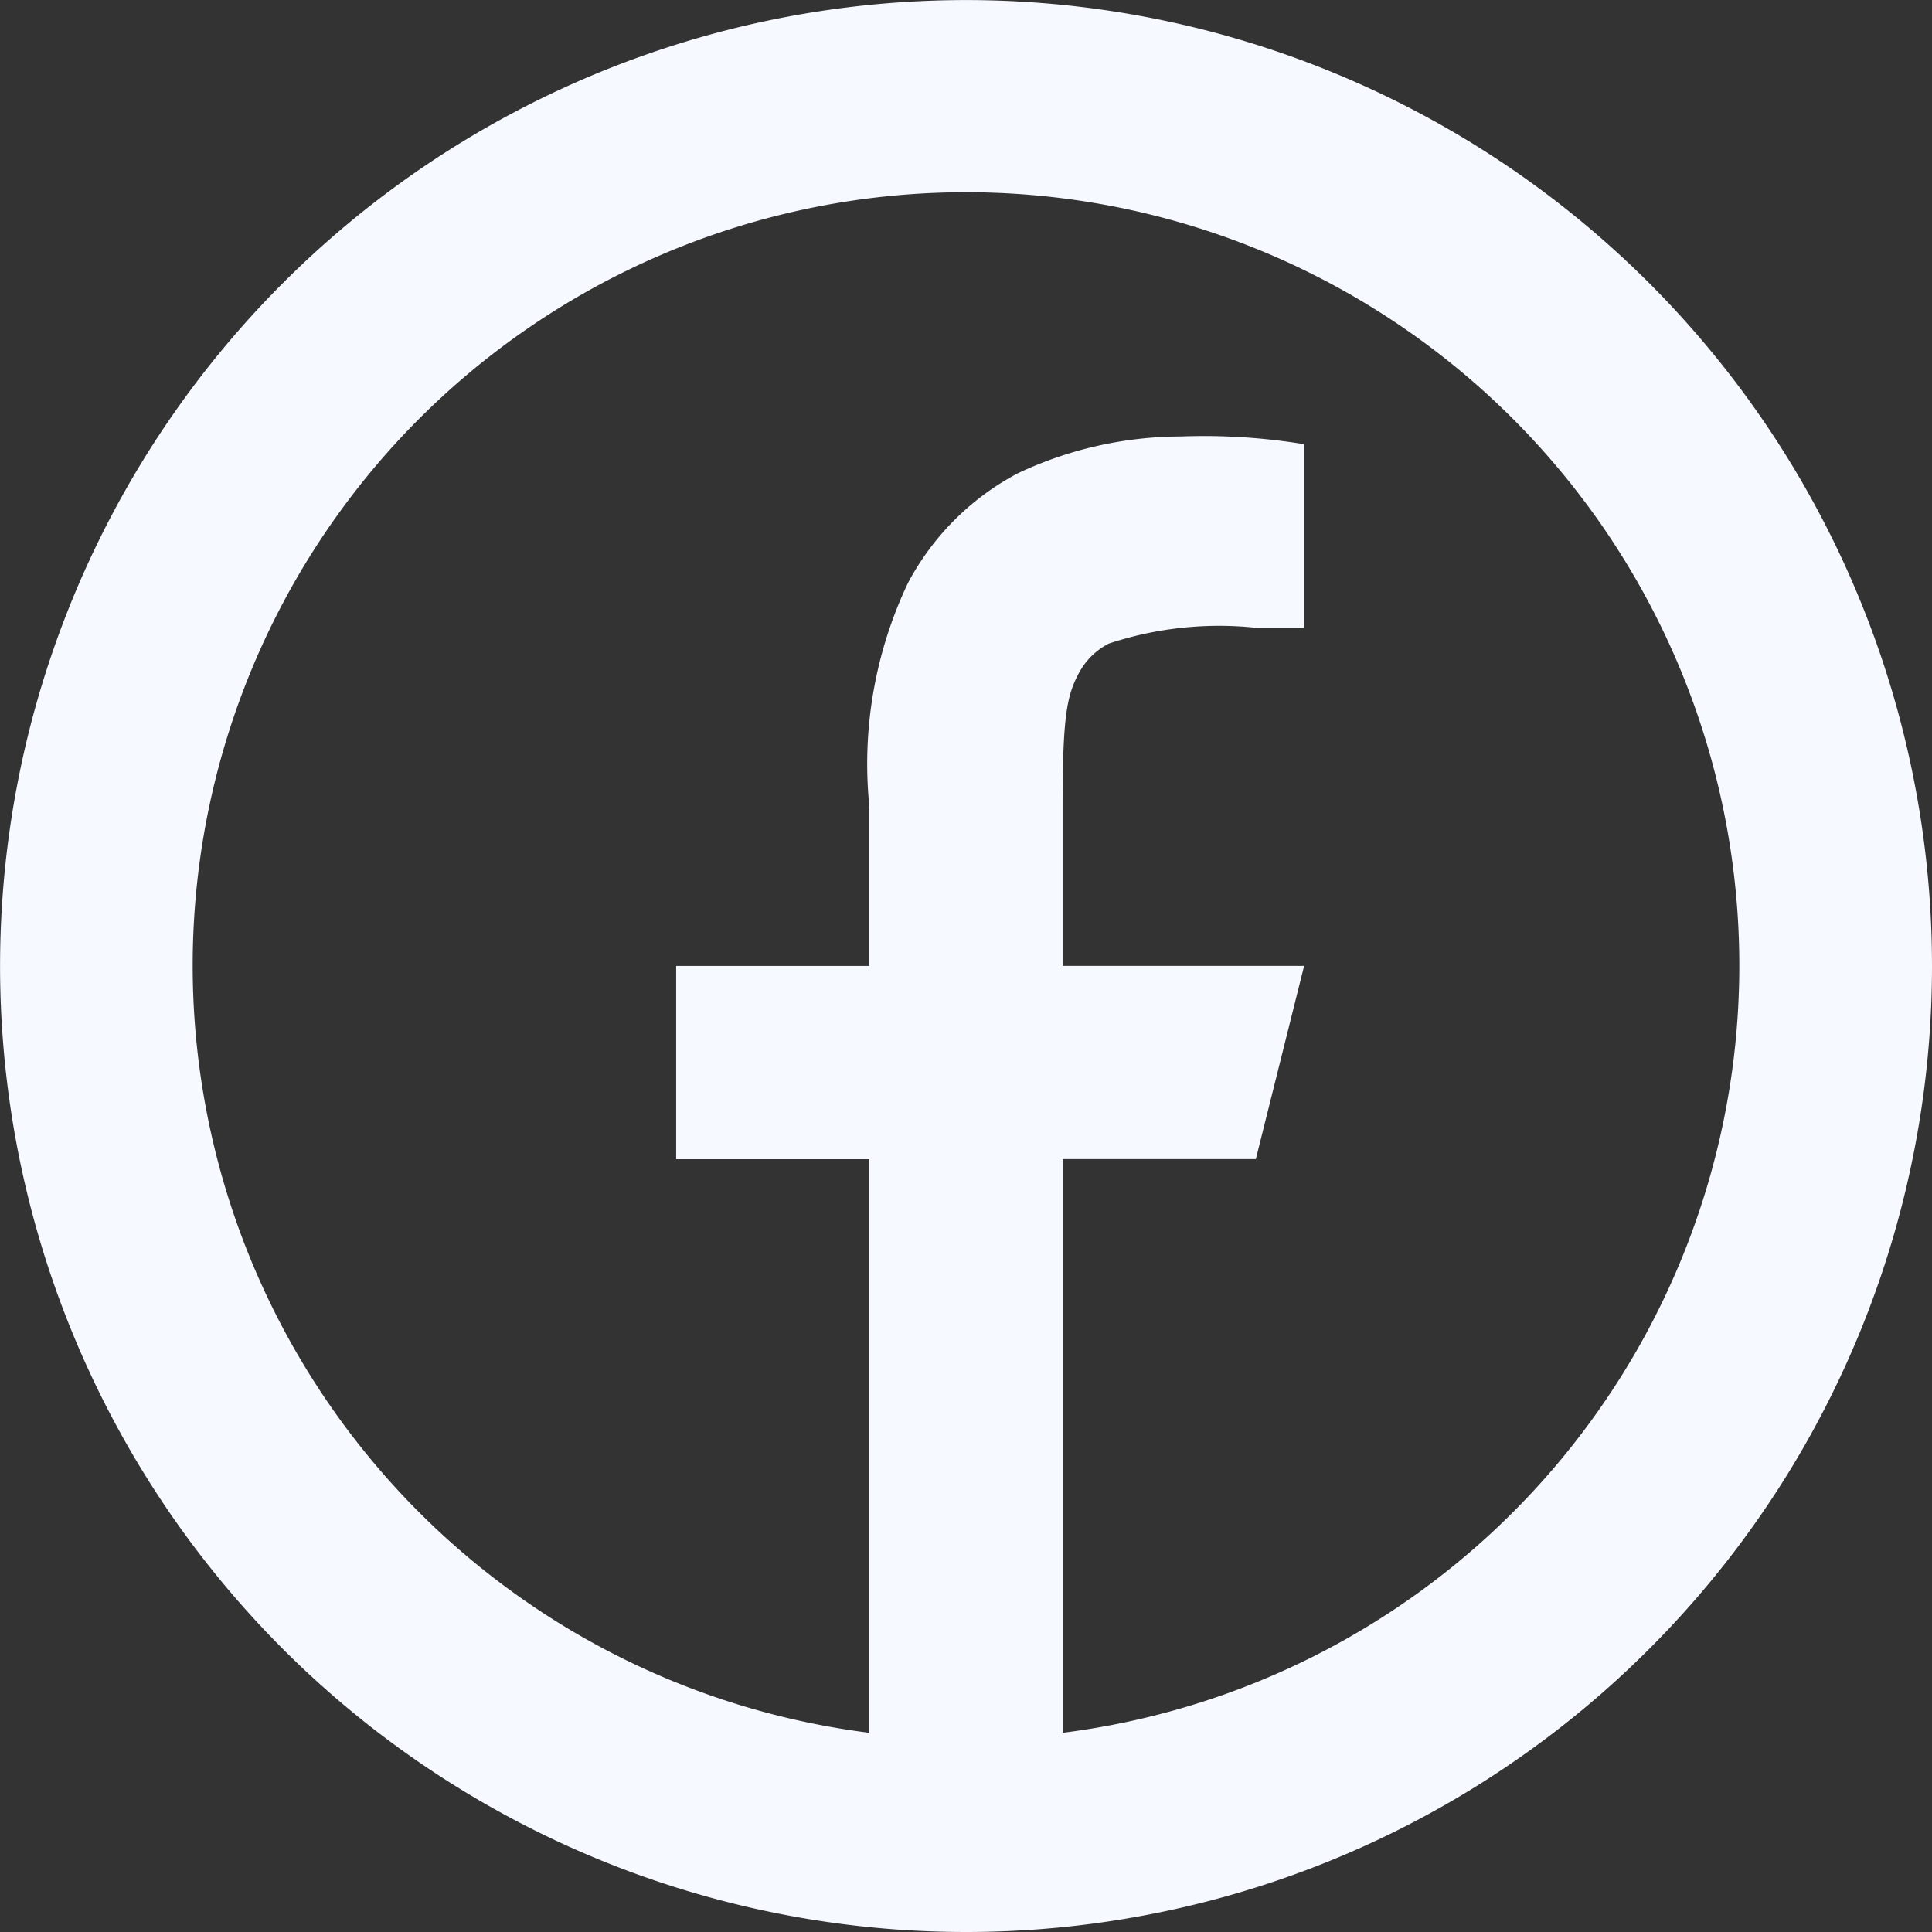 <svg xmlns="http://www.w3.org/2000/svg" width="29.253" height="29.253" viewBox="0 0 29.253 29.253">
  <rect x="0" y="0" width="29.253" height="29.253" fill="#333333" stroke="none"/>
  <path id="facebook-circle-line" d="M16.089,26.237a11.709,11.709,0,1,0-2.925,0V17.552H10.238V14.626h2.925V12.207a6.383,6.383,0,0,1,.585-3.38A3.987,3.987,0,0,1,15.41,7.167a5.807,5.807,0,0,1,2.467-.558,9.367,9.367,0,0,1,1.869.117V9.505h-.732a5.311,5.311,0,0,0-2.226.24,1.064,1.064,0,0,0-.459.459c-.176.331-.24.658-.24,2v2.421h3.657l-.731,2.925H16.089v8.685Zm-1.463,3.016A14.626,14.626,0,1,1,29.253,14.626,14.626,14.626,0,0,1,14.626,29.253Z" fill="#f6f9ff"/>
</svg>
